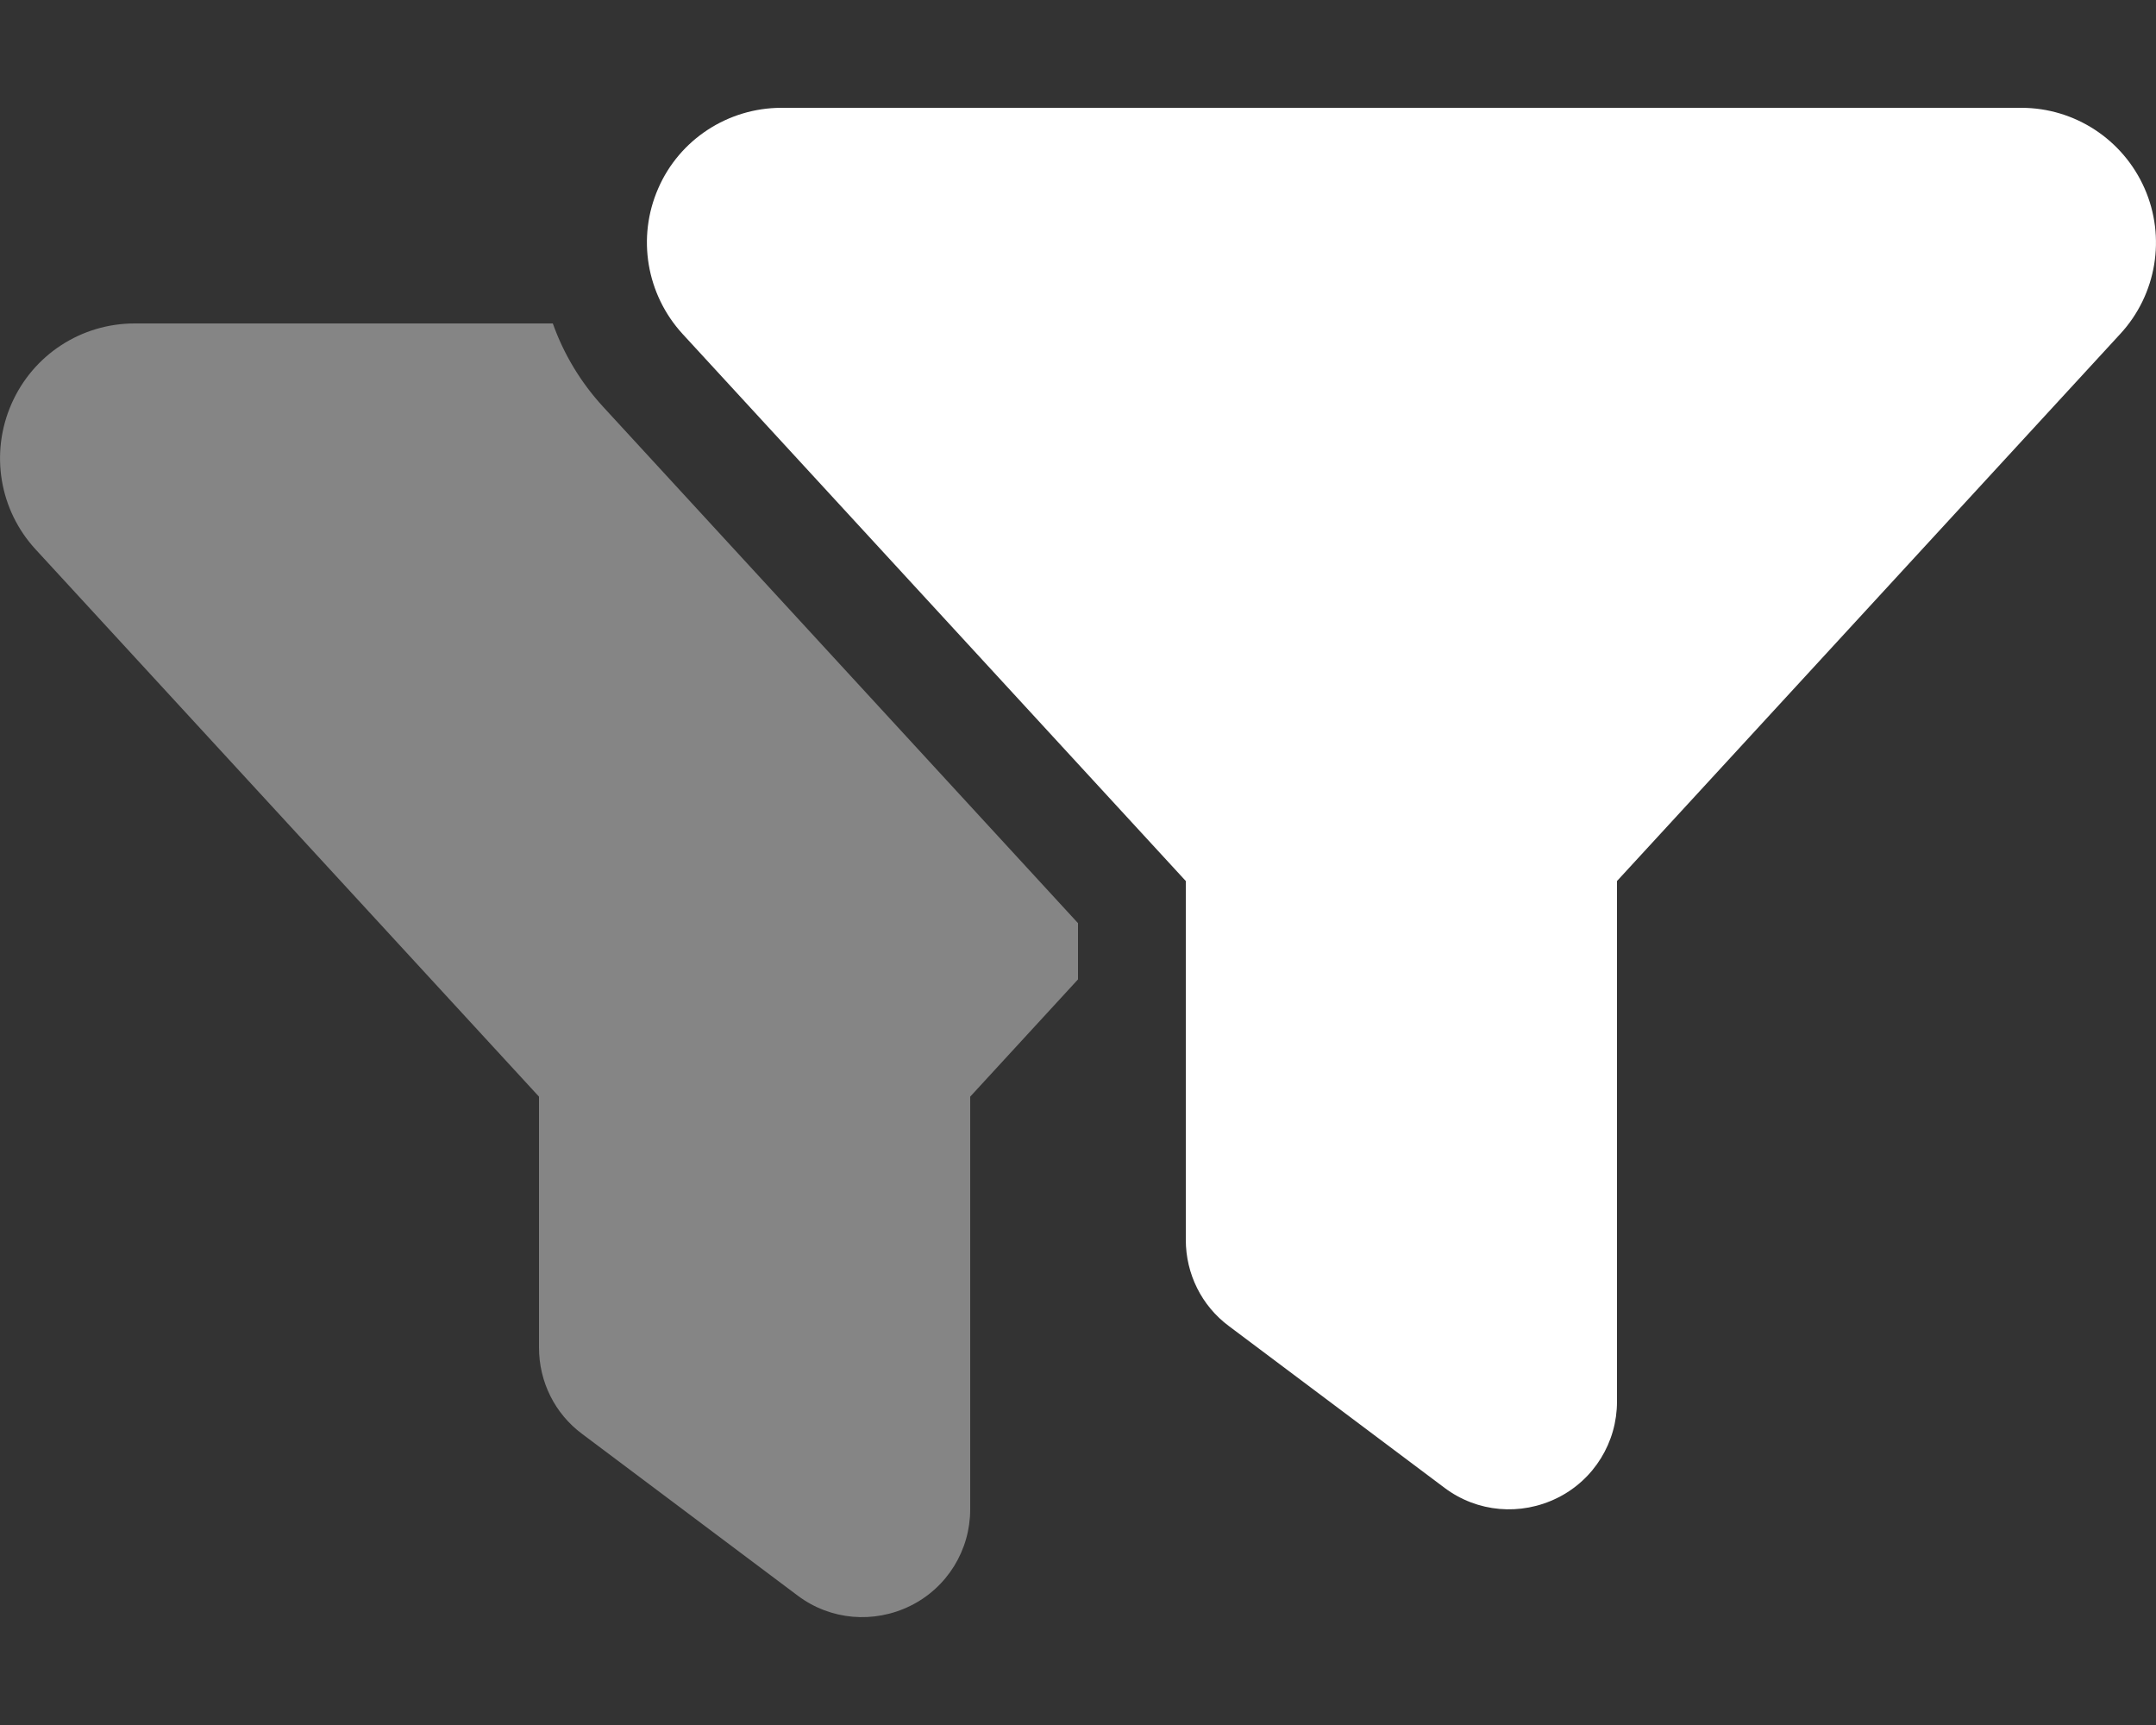 <svg xmlns="http://www.w3.org/2000/svg" viewBox="0 0 640 512"><rect x="0" y="0" width="640" height="512" fill="#333333" stroke="none"/><!--! Font Awesome Pro 6.4.0 by @fontawesome - https://fontawesome.com License - https://fontawesome.com/license (Commercial License) Copyright 2023 Fonticons, Inc. --><defs><style>.fa-secondary{opacity:.4}</style></defs><path fill="#FFF" class="fa-primary" d="M195.4 55.9C201.7 41.4 216.1 32 232 32H600c15.9 0 30.2 9.4 36.6 23.9s3.6 31.5-7.2 43.2L480 261.5V416c0 12.1-6.8 23.2-17.7 28.6s-23.8 4.3-33.5-3l-64-48c-8.1-6-12.8-15.5-12.8-25.6V261.5L202.6 99.1c-10.7-11.7-13.6-28.6-7.2-43.2z"/><path class="fa-secondary" fill="#FFF" d="M40 96H164.1c3.2 9 8.2 17.4 14.9 24.7L320 274v16.7l-32 34.8V448c0 12.1-6.8 23.2-17.7 28.6s-23.8 4.3-33.5-3l-64-48c-8.1-6-12.8-15.5-12.8-25.6V325.5L10.6 163.1C-.2 151.4-3 134.5 3.4 119.9S24.1 96 40 96z"/></svg>